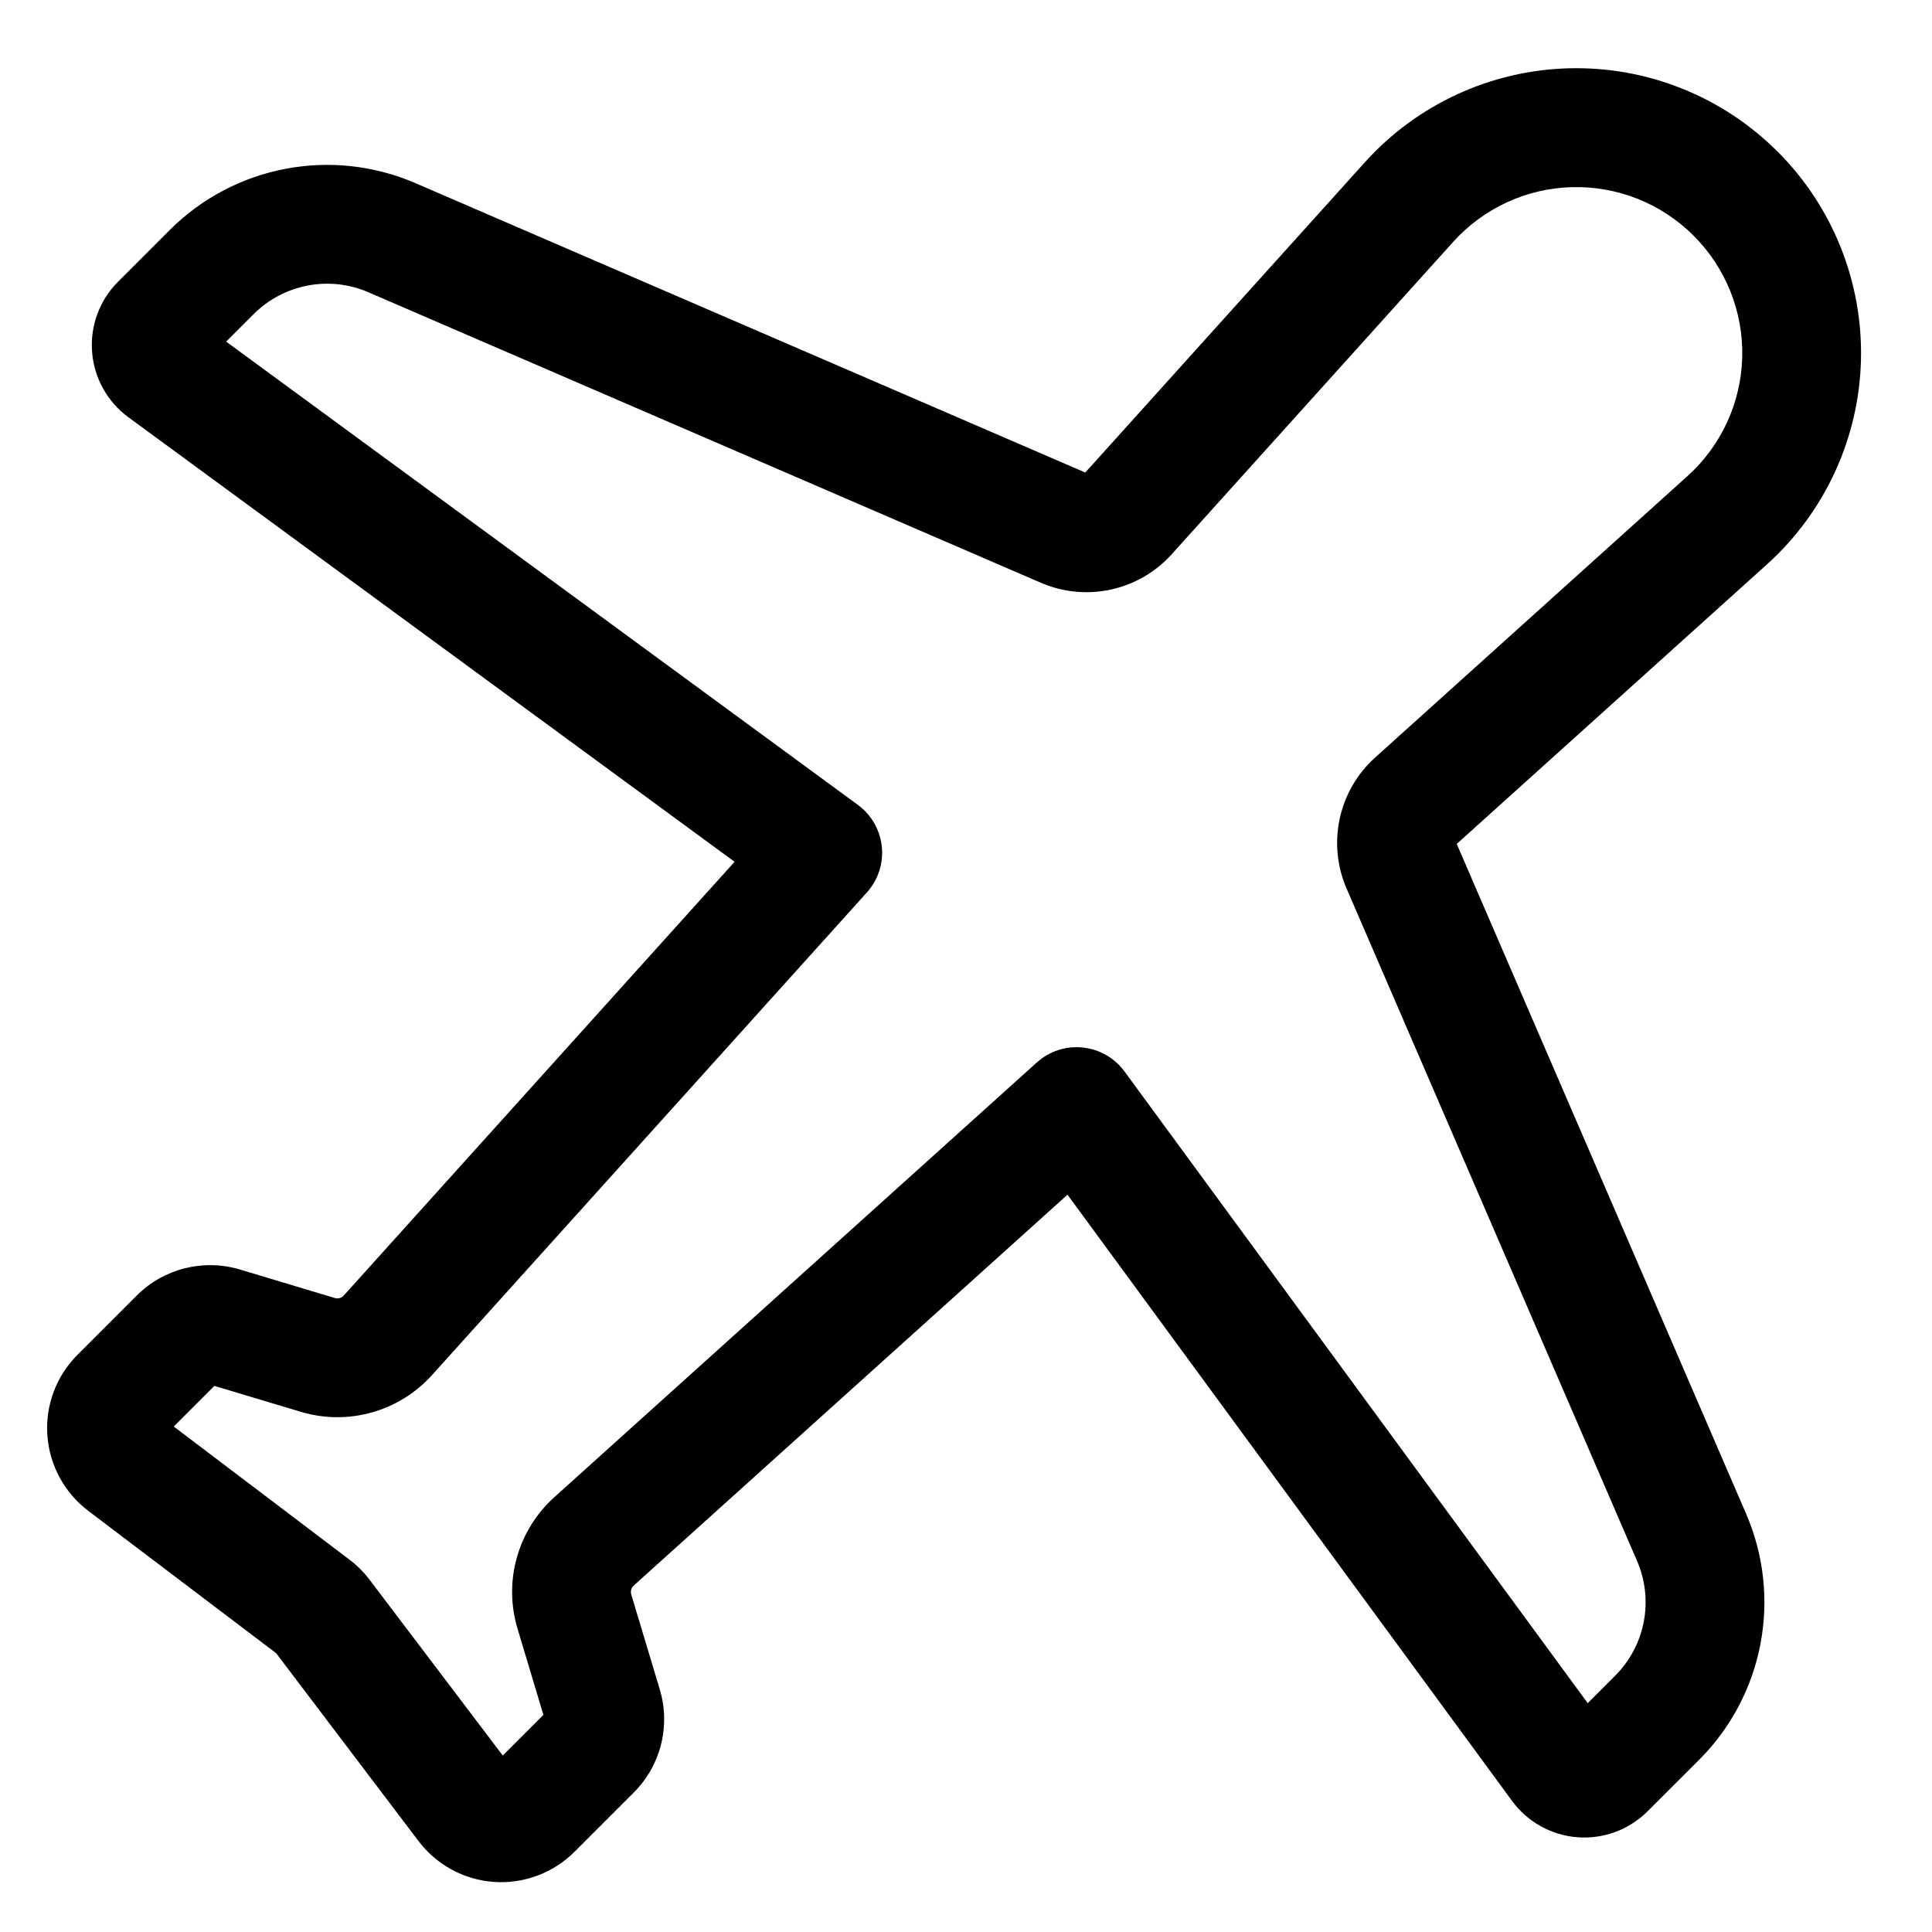 <?xml version="1.0" encoding="UTF-8"?>
<!-- Uploaded to: SVG Repo, www.svgrepo.com, Generator: SVG Repo Mixer Tools -->
<svg fill="#000000" width="800px" height="800px" version="1.1" viewBox="144 144 512 512" xmlns="http://www.w3.org/2000/svg">
 <path d="m431.63 269.23-177.52-76.688c-22.23-9.605-48.051-4.676-65.164 12.453l-13.664 13.664c-4.894 4.894-7.414 11.684-6.879 18.594 0.52 6.894 4.031 13.227 9.621 17.32l160.65 117.81-103.58 114.95c-0.582 0.66-1.512 0.914-2.348 0.66l-25.16-7.559c-9.699-2.898-20.199-0.25-27.348 6.894l-15.695 15.695c-5.621 5.621-8.535 13.398-7.996 21.316 0.551 7.934 4.504 15.242 10.832 20.043l49.797 37.723 37.738 49.797c4.785 6.328 12.09 10.281 20.027 10.832 7.918 0.535 15.695-2.379 21.316-7.996l15.695-15.695c7.164-7.148 9.809-17.648 6.894-27.332l-7.559-25.16c-0.25-0.852 0-1.762 0.66-2.363l114.95-103.58 117.81 160.65c4.094 5.59 10.422 9.102 17.336 9.637 6.894 0.52 13.68-1.984 18.578-6.879l13.68-13.664c17.113-17.129 22.043-42.949 12.438-65.18l-76.688-177.52 82.215-74.09c15.367-13.855 24.371-33.395 24.906-54.066 0.535-20.672-7.445-40.668-22.059-55.293-0.016-0.016-0.031-0.031-0.047-0.031-14.625-14.625-34.605-22.609-55.277-22.074-20.688 0.535-40.227 9.539-54.082 24.906l-74.09 82.215zm133.13 326.12-122.76-167.41c-2.629-3.59-6.66-5.887-11.098-6.344-4.426-0.457-8.832 0.992-12.137 3.969 0 0-98.086 88.387-127.89 115.23-9.699 8.754-13.492 22.293-9.73 34.809l6.863 22.859-10.77 10.77-35.297-46.586c-1.512-2-3.305-3.793-5.305-5.305l-46.586-35.297 10.77-10.77 22.875 6.863c12.5 3.762 26.055-0.031 34.793-9.73 26.844-29.805 115.23-127.89 115.23-127.89 2.992-3.305 4.426-7.715 3.969-12.137-0.457-4.426-2.754-8.453-6.344-11.082l-167.41-122.77 7.273-7.273c7.981-7.981 20.043-10.297 30.418-5.809l178.21 76.988c11.996 5.18 25.945 2.141 34.684-7.559 0 0 74.594-82.781 74.594-82.781 8.062-8.941 19.461-14.199 31.488-14.5 12.043-0.316 23.695 4.328 32.211 12.848l0.031 0.031c8.516 8.516 13.18 20.168 12.863 32.211-0.316 12.043-5.559 23.426-14.516 31.488l-82.781 74.594c-9.699 8.738-12.738 22.703-7.559 34.684l76.988 178.22c4.488 10.359 2.188 22.418-5.809 30.402z" fill-rule="evenodd"/>
</svg>
